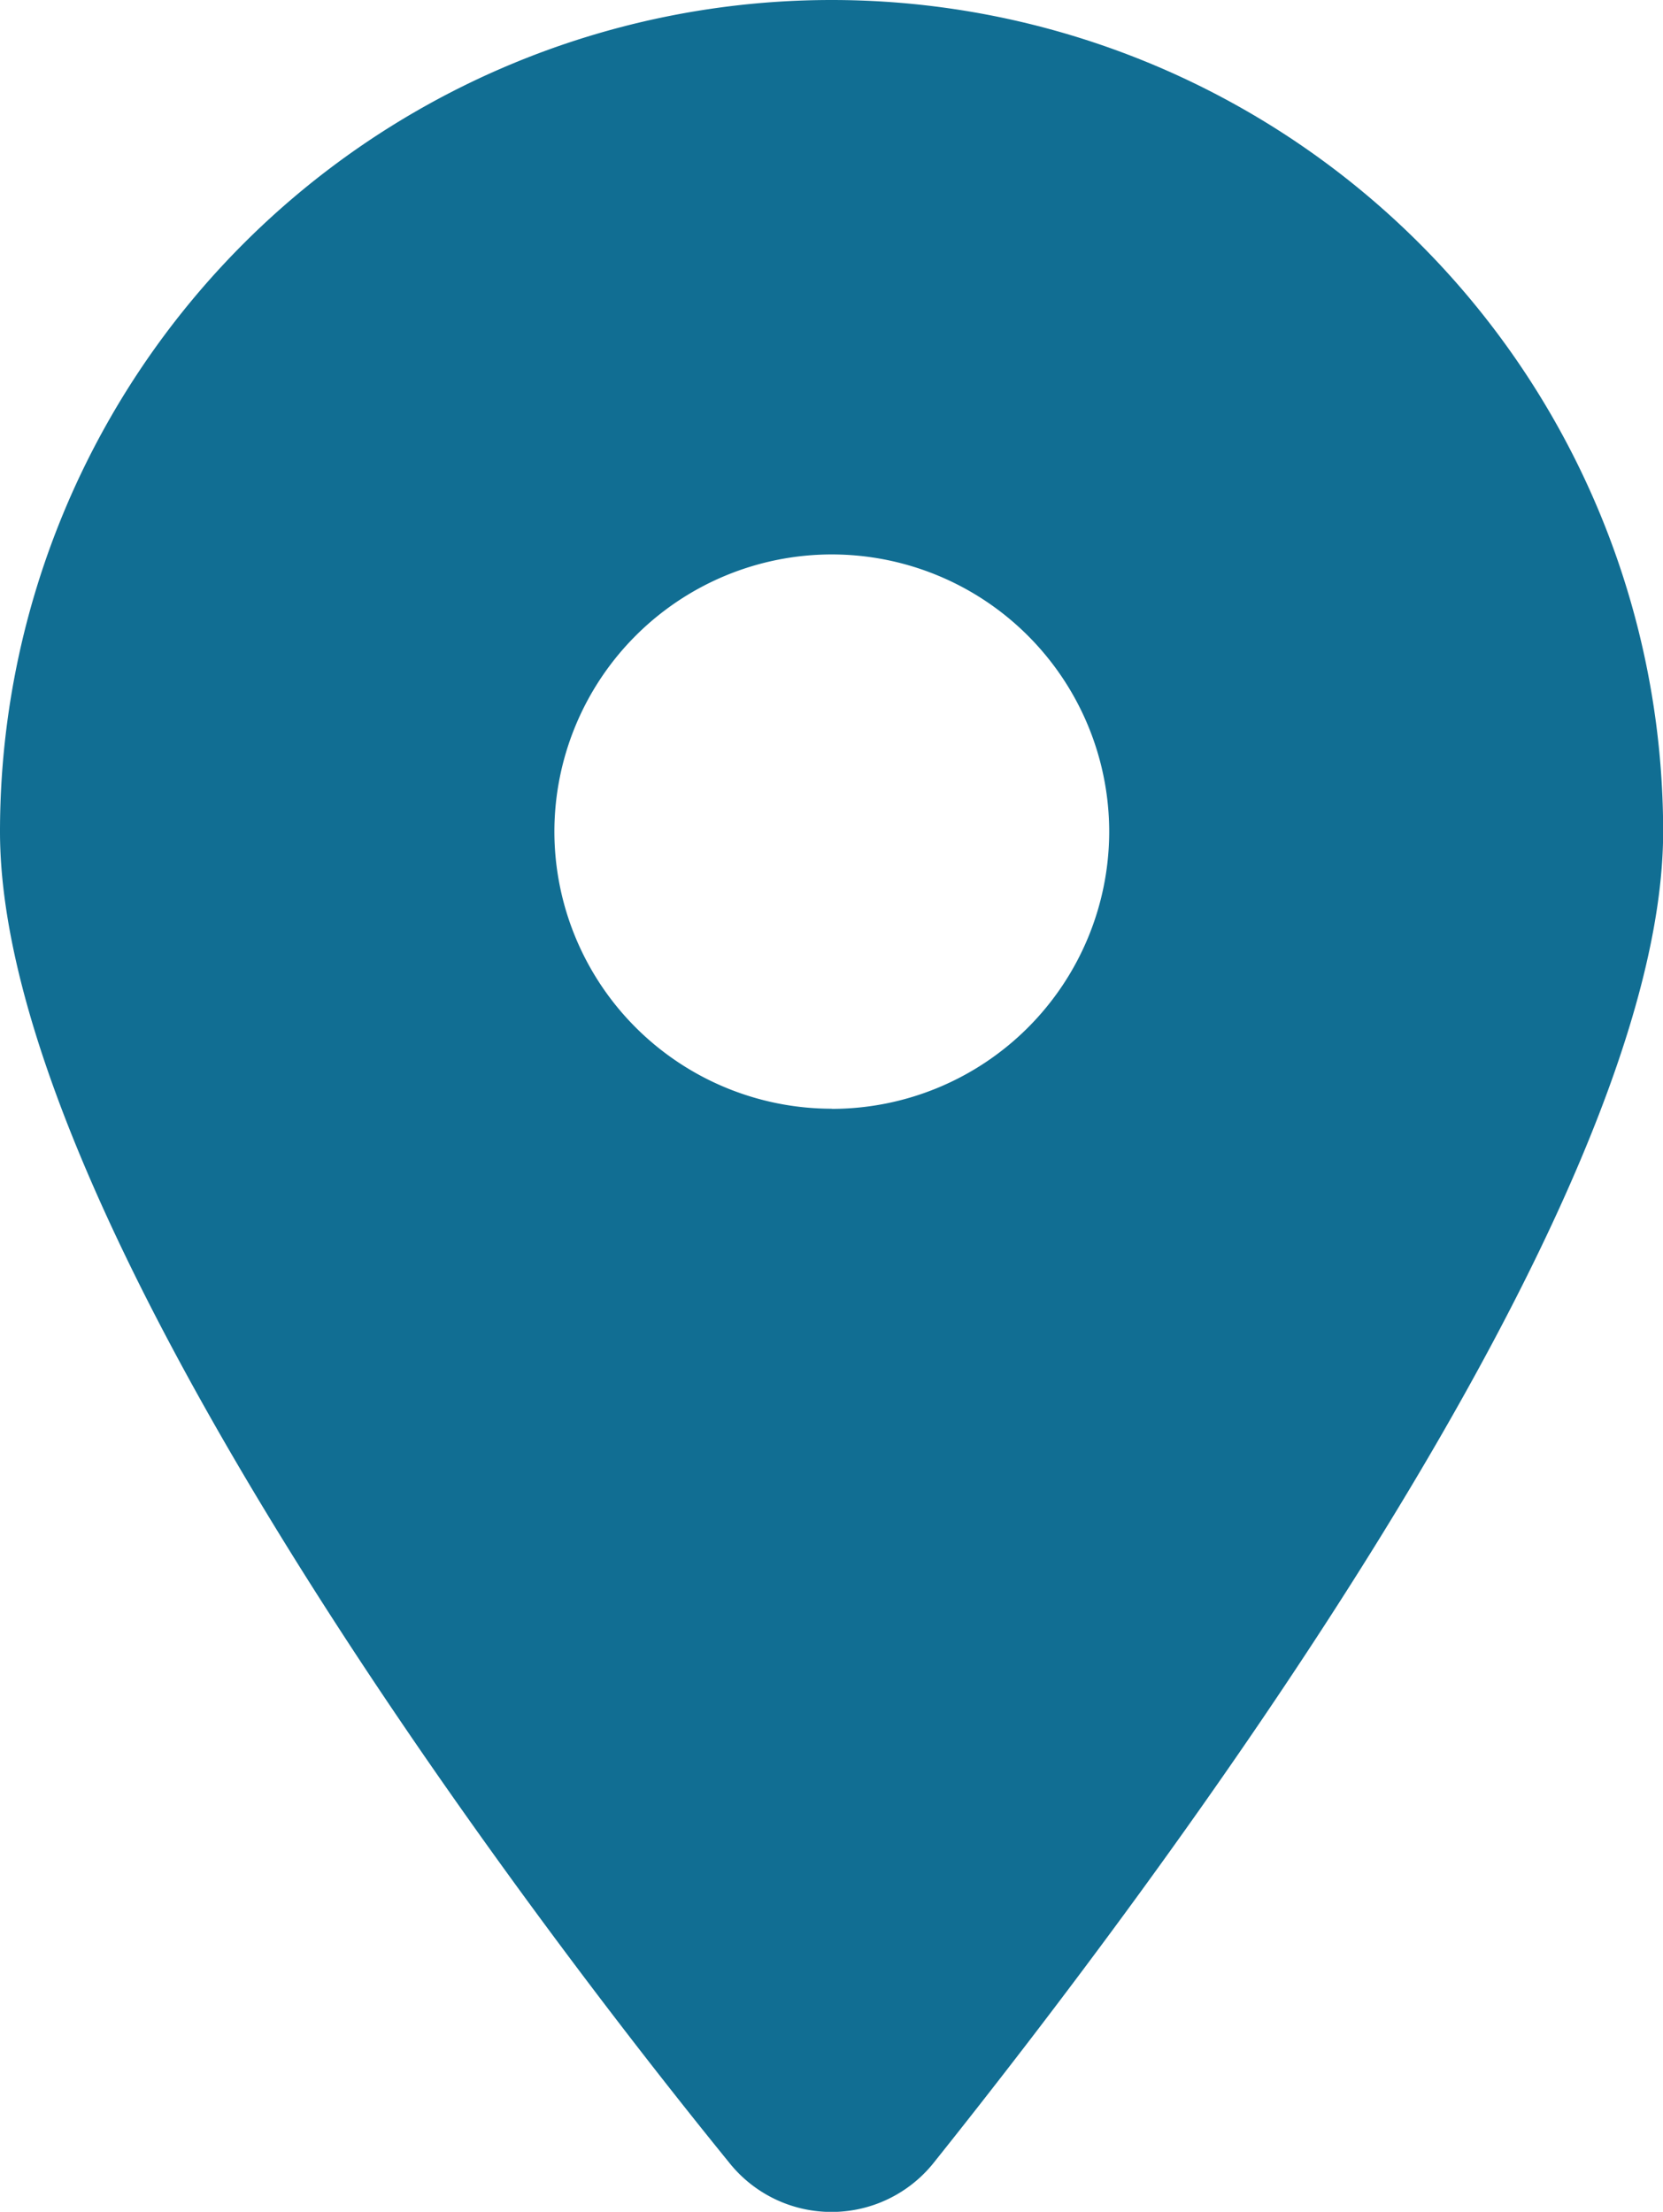 <svg xmlns="http://www.w3.org/2000/svg" width="11.279" height="15" viewBox="0 0 11.279 15">
  <path id="Path_84673" data-name="Path 84673" d="M-1.057.663C-2.59-1.223-6-5.793-6-8.36A5.64,5.64,0,0,1-.36-14a5.64,5.64,0,0,1,5.64,5.64C5.279-5.793,1.843-1.223.336.663A.887.887,0,0,1-1.057.663Zm.7-7.143a1.882,1.882,0,0,0,1.88-1.88A1.882,1.882,0,0,0-.36-10.24,1.882,1.882,0,0,0-2.24-8.36,1.882,1.882,0,0,0-.36-6.481Z" transform="translate(6 14)" fill="#116e93"/>
</svg>
